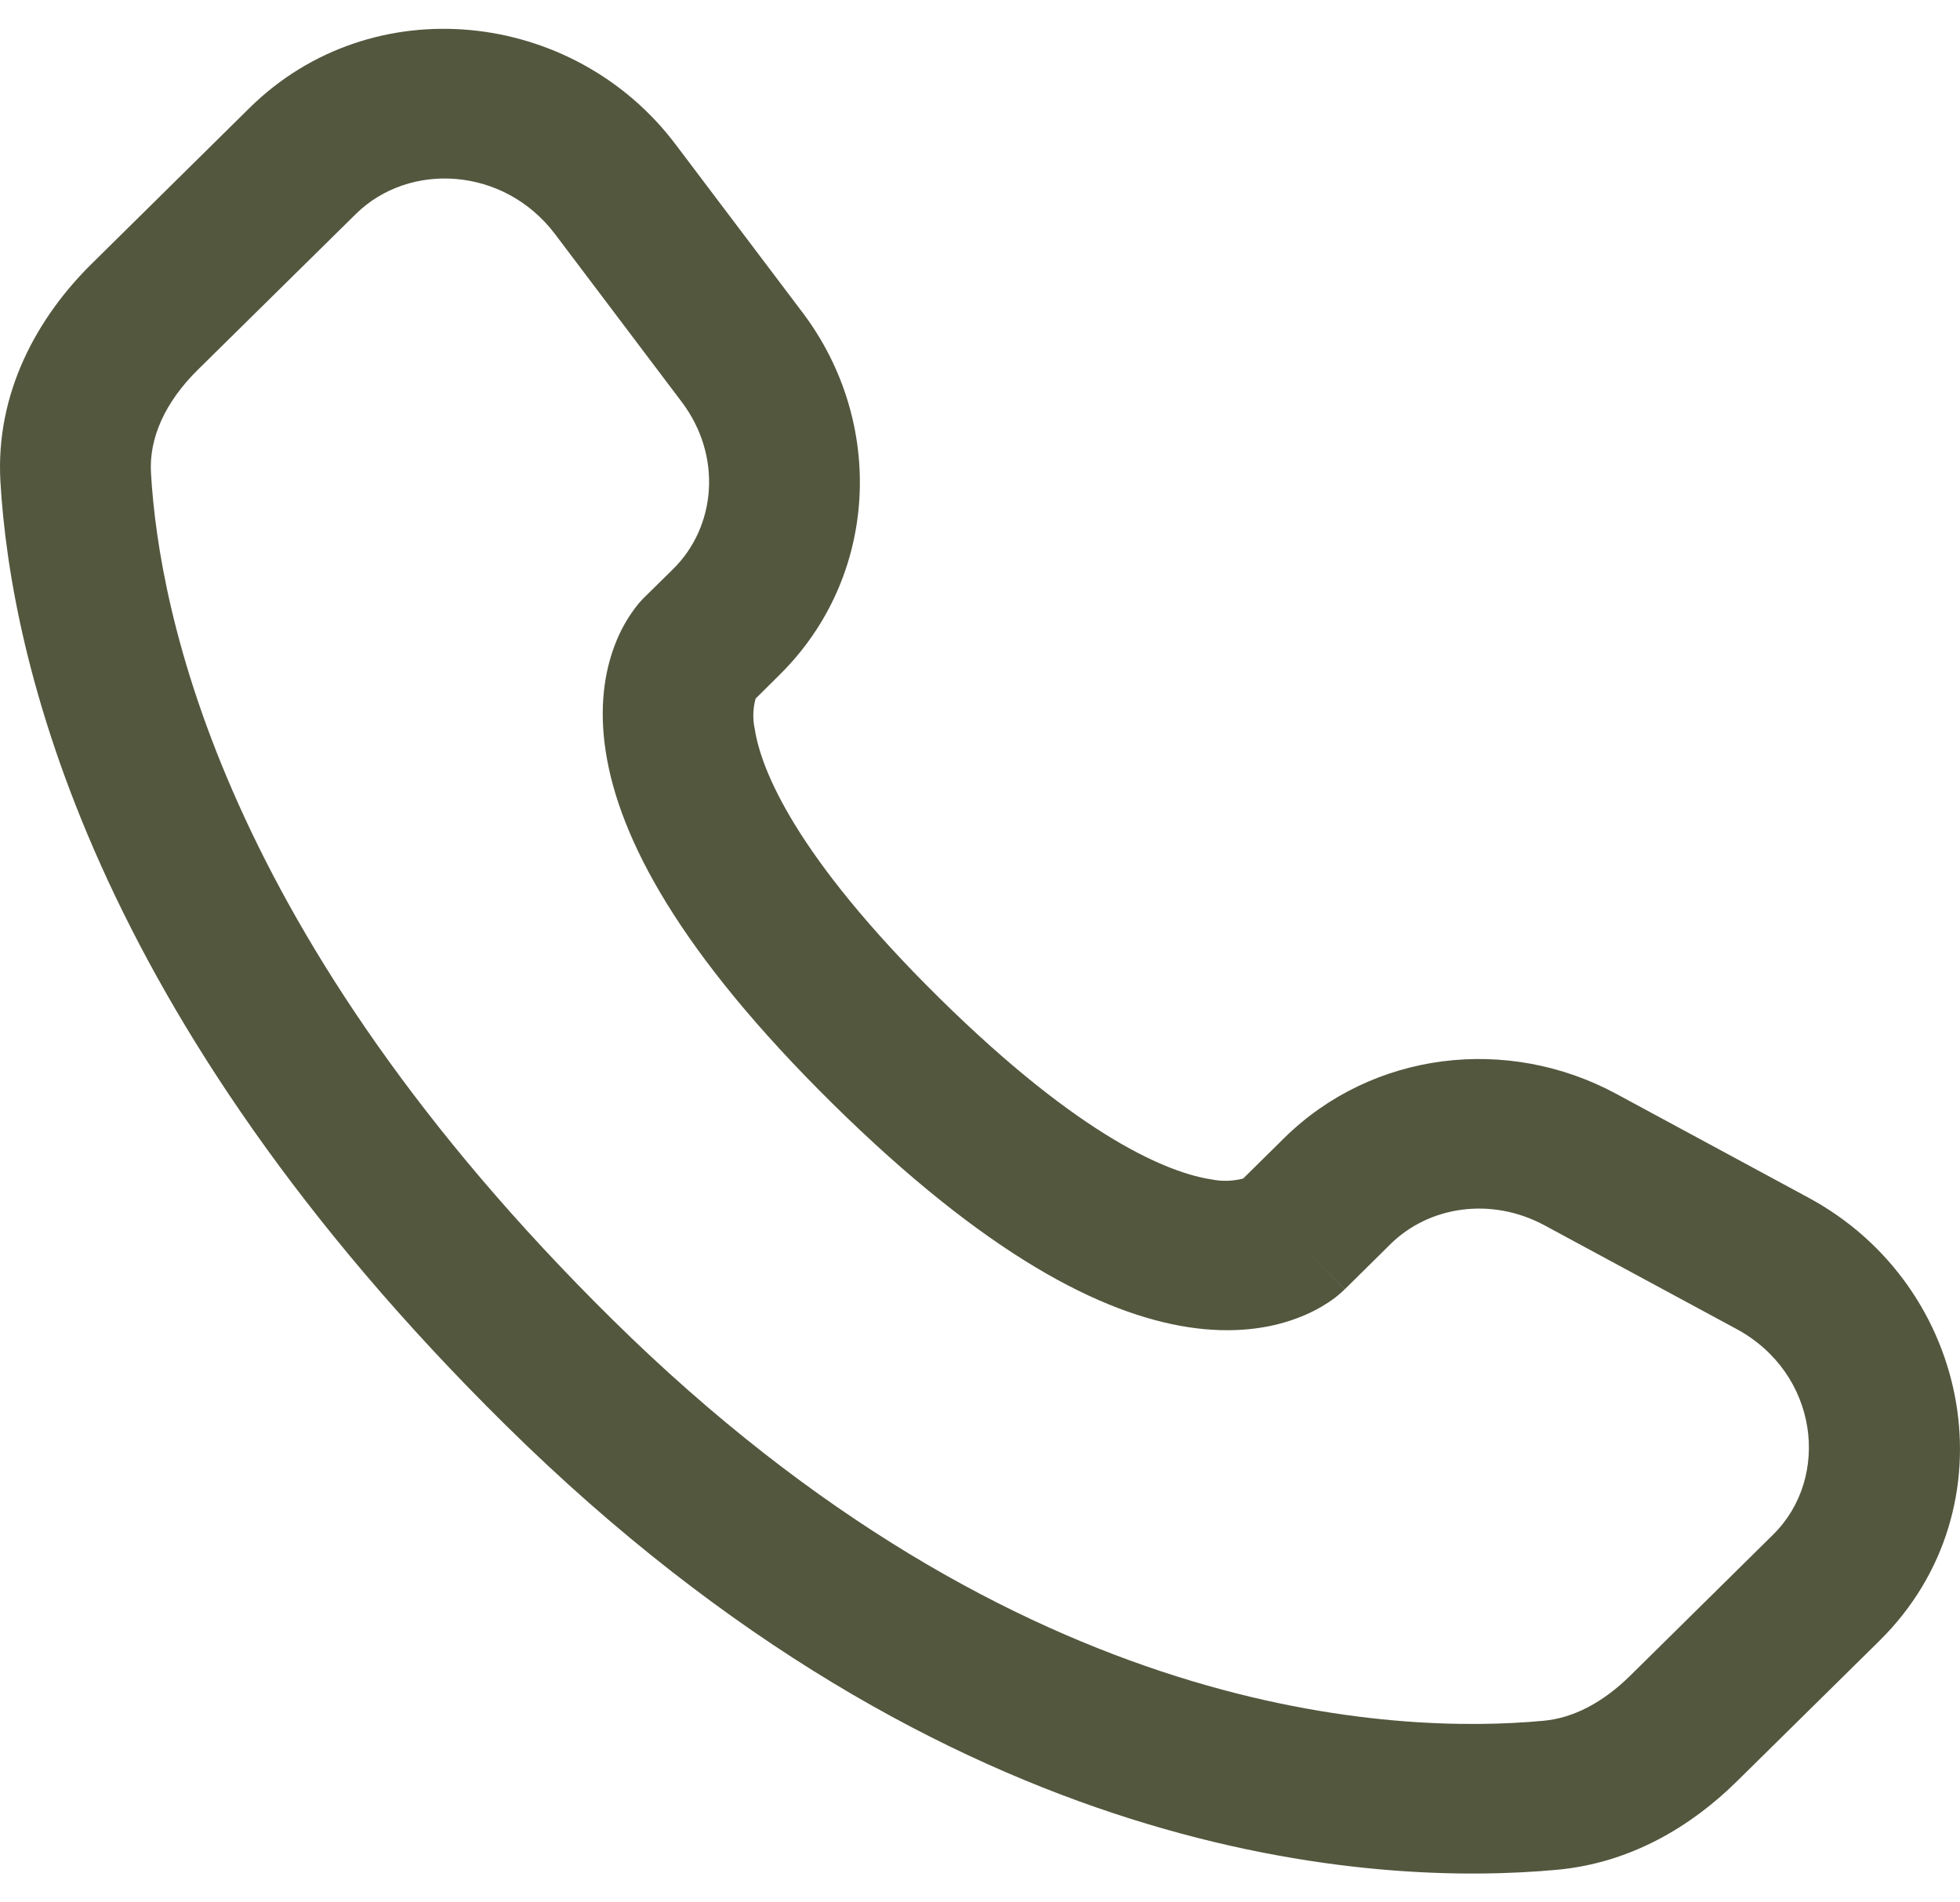 <svg width="34" height="33" viewBox="0 0 34 33" fill="none" xmlns="http://www.w3.org/2000/svg">
<path fill-rule="evenodd" clip-rule="evenodd" d="M4.329 1.872C6.451 -0.221 9.945 0.151 11.721 2.507L13.921 5.42C15.368 7.336 15.239 10.014 13.522 11.707L13.107 12.119C13.06 12.292 13.055 12.473 13.093 12.648C13.203 13.354 13.798 14.848 16.287 17.305C18.777 19.761 20.294 20.349 21.015 20.459C21.197 20.496 21.385 20.491 21.565 20.444L22.276 19.742C23.803 18.237 26.146 17.955 28.036 18.974L31.366 20.773C34.22 22.308 34.94 26.155 32.604 28.461L30.127 30.903C29.346 31.673 28.296 32.315 27.016 32.434C23.861 32.727 16.509 32.353 8.78 24.73C1.567 17.614 0.183 11.408 0.007 8.35C-0.08 6.804 0.656 5.496 1.594 4.572L4.329 1.872ZM9.629 4.062C8.745 2.891 7.099 2.798 6.172 3.713L3.435 6.411C2.859 6.978 2.584 7.604 2.619 8.203C2.758 10.633 3.874 16.232 10.625 22.891C17.706 29.876 24.246 30.085 26.774 29.85C27.29 29.803 27.803 29.537 28.282 29.065L30.758 26.621C31.765 25.628 31.544 23.819 30.118 23.051L26.788 21.253C25.867 20.759 24.79 20.921 24.12 21.582L23.327 22.366L22.403 21.445C23.327 22.366 23.326 22.367 23.324 22.367L23.322 22.371L23.317 22.376L23.305 22.386L23.278 22.411C23.205 22.478 23.125 22.54 23.041 22.594C22.902 22.686 22.717 22.788 22.485 22.872C22.015 23.047 21.39 23.14 20.62 23.023C19.108 22.793 17.105 21.771 14.443 19.145C11.782 16.519 10.743 14.544 10.509 13.046C10.389 12.281 10.485 11.662 10.663 11.195C10.761 10.932 10.901 10.687 11.078 10.469L11.134 10.408L11.158 10.382L11.168 10.372L11.174 10.367L11.177 10.363L11.679 9.869C12.425 9.13 12.53 7.907 11.828 6.975L9.629 4.062Z" fill="#53573E"/>
</svg>

